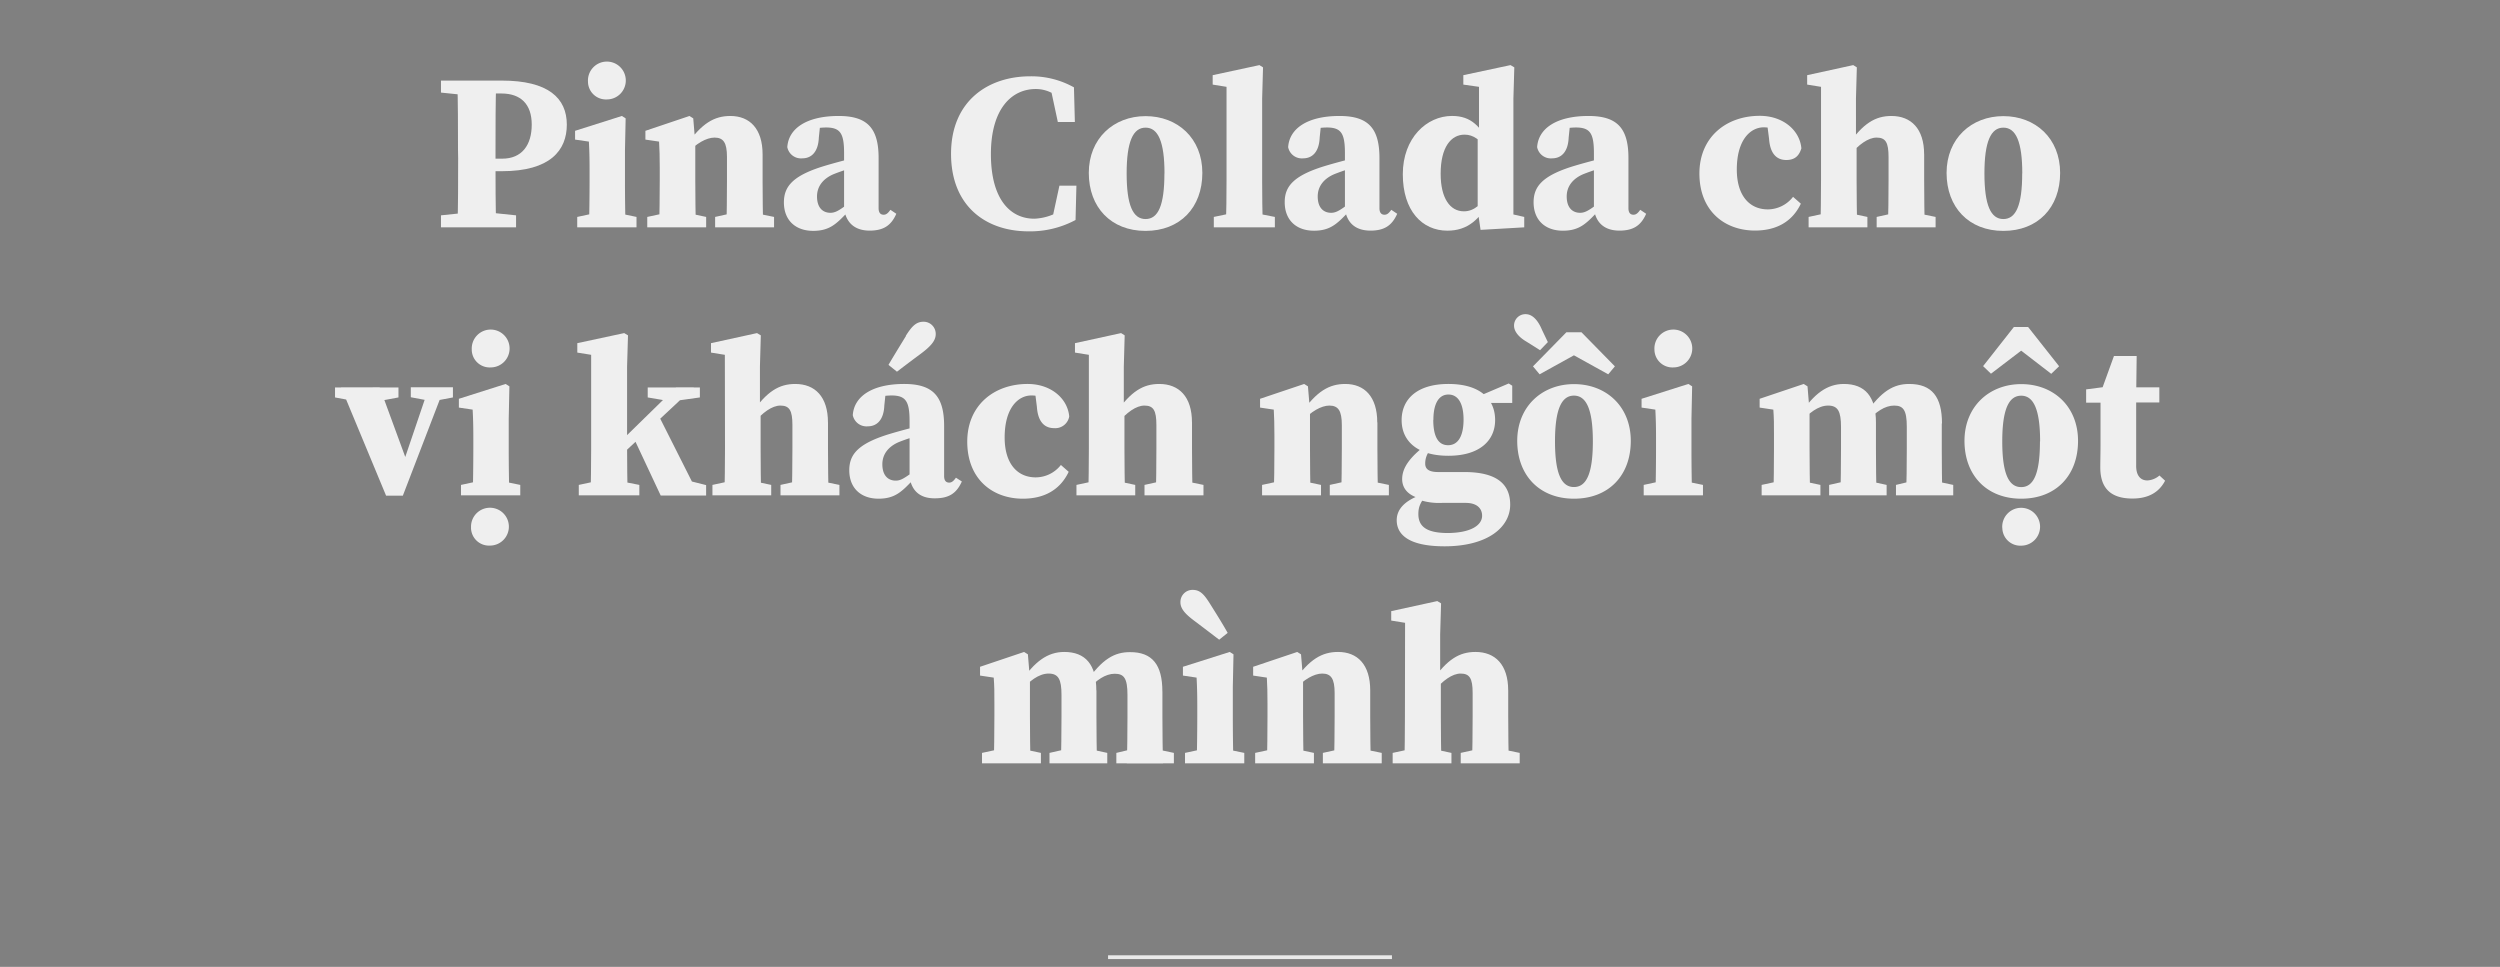 <svg xmlns="http://www.w3.org/2000/svg" viewBox="0 0 660.48 255.44"><rect x="0" y="0" width="660.48" height="255.44" fill="#808080" stroke="none"/><defs><style>.a{fill:#efefef;}.b{fill:#161616;stroke:#eaeaea;stroke-miterlimit:10;}</style></defs><title>3_02_1</title><path class="a" d="M116.5,24.46V21.29H126v4.05h-.93ZM127.78,56l8.56.89v3.17H116.5V56.89l8.56-.89ZM121,39.58c0-6.08,0-12.21-.18-18.29h10.27c-.18,6-.18,12.1-.18,18.29v3.6c0,4.83,0,10.8.18,16.88H120.86c.18-6,.18-12.1.18-18.3Zm11.56,5.65H126V41.92h6.69c5.21,0,7.79-3.62,7.79-9s-2.89-8.22-8-8.22H126V21.29h6.55c12.31,0,17.2,4.62,17.2,11.66C149.74,39.68,145.41,45.23,132.6,45.23Z"/><path class="a" d="M155.58,60.06c.12-2.66.18-8.74.18-12.4V44.85c0-3.25-.06-5.07-.18-7.44l-3.65-.53V34.56l12.36-3.92,1,.63-.18,8.56v7.83c0,3.66.06,9.74.18,12.4Zm12.58-2.75v2.75H152.5V57.31L158,56.13h4.46ZM155.34,21.57a5,5,0,1,1,5,4.7A4.74,4.74,0,0,1,155.34,21.57Z"/><path class="a" d="M174.12,60.06c.12-2.66.18-8.74.18-12.4V44.25c0-3.24-.06-4.47-.18-6.84l-3.61-.53V34.56l11.64-3.92,1,.63.54,6.55v9.84c0,3.66.06,9.74.18,12.4Zm12.44-2.75v2.75H171V57.31l5.47-1.18H181Zm14.91-16.52v6.87c0,3.78.06,9.74.18,12.4h-9.76c.12-2.66.17-8.62.17-12.4V41.47c0-3.78-.94-5.12-3.29-5.12-2.1,0-5,1.56-7.29,4.32h-2v-3.8h4l-2.24,1.66c4.13-6,7.49-7.89,11.72-7.89C198.07,30.64,201.47,34,201.47,40.79Zm-2.74,15.34,5.77,1.18v2.75H188.93V57.31l5.34-1.18Z"/><path class="a" d="M218.55,43.62c2.44-.72,6.62-1.82,9.4-2.48V43.6A55.69,55.69,0,0,0,220.26,46c-2.67,1.13-4.41,3.12-4.41,5.9,0,3,1.55,4.32,3.54,4.32,1.13,0,2.06-.47,3.94-1.85l2.38-1.78.61.86-2.48,2.69c-2.86,3-4.69,4.85-9,4.85-4.57,0-7.74-2.69-7.74-7.54C207.13,49.21,209.45,46.25,218.55,43.62ZM223,55.22V40.45c0-5.23-1-6.77-4.78-6.77a20.68,20.68,0,0,0-5.52.85l4.06-2.3-.43,4.1c-.15,3.92-2.05,5.5-4.33,5.5a3.69,3.69,0,0,1-4-2.95c.31-4.91,5.06-8.24,13.56-8.24,7.56,0,10.56,3.2,10.56,11.1V55c0,1.17.48,1.73,1.33,1.73.62,0,1.1-.32,1.79-1.3l1.56,1.05c-1.41,3.22-3.52,4.45-7.1,4.45C225.76,60.9,223.55,58.8,223,55.22Z"/><path class="a" d="M281.84,54.43v3l-3.95.87,2-9.25h4.49l-.23,9.07a25.42,25.42,0,0,1-12.39,3c-11.36,0-20.5-6.7-20.5-20.48,0-14,9.83-20.48,20.91-20.48a23,23,0,0,1,11.56,2.92l.24,9.15h-4.5l-2-9.33,4,.91V27.1c-2.81-2.53-5.18-3.58-7.84-3.58-6.3,0-11.84,5.14-11.84,17.2S267,57.78,273.25,57.78A14.2,14.2,0,0,0,281.84,54.43Z"/><path class="a" d="M287.65,45.68c0-9.07,6.54-15,15-15s15,5.84,15,15S311.78,61,302.64,61,287.65,54.75,287.65,45.68Zm20,.13c0-8.38-1.69-12.09-5-12.09s-5,3.71-5,12.09,1.65,12.06,5,12.06S307.63,54.22,307.63,45.81Z"/><path class="a" d="M332.73,17.2l.95.6-.23,8.25V47.66q0,6.21.17,12.4h-9.75q.18-6.2.17-12.4V22.94l-3.66-.59V19.86Zm4.08,40.11v2.75H320.68V57.31l5.64-1.18h4.46Z"/><path class="a" d="M350.83,43.62c2.43-.72,6.62-1.82,9.4-2.48V43.6A55.26,55.26,0,0,0,352.54,46c-2.67,1.13-4.41,3.12-4.41,5.9,0,3,1.55,4.32,3.54,4.32,1.13,0,2.05-.47,3.94-1.85L358,52.55l.62.86-2.48,2.69c-2.86,3-4.7,4.85-9,4.85-4.56,0-7.73-2.69-7.73-7.54C339.41,49.21,341.73,46.25,350.83,43.62Zm4.49,11.6V40.45c0-5.23-1-6.77-4.78-6.77a20.75,20.75,0,0,0-5.53.85l4.06-2.3-.42,4.1c-.15,3.92-2.06,5.5-4.33,5.5a3.69,3.69,0,0,1-4-2.95c.32-4.91,5.07-8.24,13.56-8.24,7.57,0,10.56,3.2,10.56,11.1V55c0,1.17.49,1.73,1.34,1.73.62,0,1.09-.32,1.79-1.3l1.56,1.05c-1.42,3.22-3.52,4.45-7.1,4.45C358,60.9,355.83,58.8,355.32,55.22Z"/><path class="a" d="M386.75,55.83c2.84,0,4.82-2.1,6.68-5l.71.95c-2.93,6.32-6.51,9.16-11.75,9.16-6.69,0-11.78-5.28-11.78-14.9s6.33-15.41,13-15.41c5.11,0,7.58,2.8,10.3,8l-.59,1.15c-2.31-2.8-4-4.21-6.4-4.21-3.58,0-6.31,3.33-6.31,10.3C380.6,52.42,383.12,55.83,386.75,55.83Zm15.94,1.48v2.75l-11.54.67-.76-5.25V35.89l.35-.64V22.94l-4.14-.59V19.86l12.47-2.66,1,.6-.24,8.25v34l-4-4.29Z"/><path class="a" d="M416.61,43.62c2.44-.72,6.62-1.82,9.4-2.48V43.6A55.69,55.69,0,0,0,418.32,46c-2.67,1.13-4.41,3.12-4.41,5.9,0,3,1.55,4.32,3.54,4.32,1.13,0,2.06-.47,3.95-1.85l2.37-1.78.61.86L421.9,56.1c-2.86,3-4.69,4.85-9,4.85-4.57,0-7.74-2.69-7.74-7.54C405.19,49.21,407.51,46.25,416.61,43.62Zm4.49,11.6V40.45c0-5.23-1-6.77-4.78-6.77a20.68,20.68,0,0,0-5.52.85l4.06-2.3-.43,4.1c-.15,3.92-2.05,5.5-4.33,5.5a3.69,3.69,0,0,1-4-2.95c.31-4.91,5.06-8.24,13.56-8.24,7.57,0,10.56,3.2,10.56,11.1V55c0,1.17.48,1.73,1.33,1.73.62,0,1.1-.32,1.79-1.3l1.56,1.05c-1.41,3.22-3.52,4.45-7.1,4.45C423.82,60.9,421.61,58.8,421.1,55.22Z"/><path class="a" d="M458.85,44.79c0,6.8,3.27,10.53,8.22,10.53A8.49,8.49,0,0,0,473.71,52l2.06,1.81c-2.28,4.81-6.52,7.1-12.11,7.1-8,0-14.69-5.15-14.69-15.07,0-9.65,7.13-15.24,15.94-15.24,6.23,0,10.59,3.88,11,8.59-.64,2.11-1.86,3.08-4,3.08-2.34,0-4.25-1.44-4.54-5.6l-.54-4.21,4.29,2.44a11.73,11.73,0,0,0-5.23-1.26C462.55,33.68,458.85,36.81,458.85,44.79Z"/><path class="a" d="M481.1,22.94l-3.66-.59V19.86l12.17-2.66.95.6-.23,8.25V37.71l.17.77v9.18c0,3.66.06,9.74.18,12.4h-9.76c.12-2.66.18-8.74.18-12.4Zm12.25,34.37v2.75H477.82V57.31l5.47-1.18h4.5Zm15-16.52v6.87c0,3.78.06,9.74.17,12.4h-9.75c.11-2.66.17-8.62.17-12.4V41.47c0-3.82-.77-5.12-3.16-5.12-2.19,0-4.74,1.82-7.16,4.75h-2.13V36.87h3.86l-2.28,1.66c4.14-6,7.4-7.89,11.63-7.89C504.9,30.64,508.34,34,508.34,40.79ZM505.6,56.13l5.77,1.18v2.75H495.8V57.31l5.34-1.18Z"/><path class="a" d="M514.27,45.68c0-9.07,6.54-15,15-15s15,5.84,15,15S538.39,61,529.26,61,514.27,54.75,514.27,45.68Zm20,.13c0-8.38-1.69-12.09-5-12.09s-5,3.71-5,12.09,1.66,12.06,5,12.06S534.25,54.22,534.25,45.81Z"/><path class="a" d="M93.86,106,88.51,105v-2.63h16.76V105L99.9,106Zm6.45-3.68,7.71,21-4,6.39,9.29-27.39h4.12l-11,28.63H102L90.11,102.33Zm13.14,3.55-4.92-.92v-2.63h11.13V105l-4.86.92Z"/><path class="a" d="M124.87,130.86c.12-2.66.18-8.74.18-12.39v-2.82c0-3.24-.06-5.07-.18-7.43l-3.64-.54v-2.32l12.35-3.92,1,.63-.18,8.56v7.84c0,3.65.06,9.73.18,12.39Zm12.58-2.75v2.75H121.79v-2.75l5.47-1.18h4.46Zm-13,11.33a5,5,0,1,1,5,4.7A4.75,4.75,0,0,1,124.44,139.44Zm.19-47.07a5,5,0,1,1,5,4.7A4.74,4.74,0,0,1,124.63,92.37Z"/><path class="a" d="M164.91,88l1,.6-.24,8.25V118c0,3.92.06,10.3.18,12.82H156c.12-2.52.18-8.9.18-12.39V93.74l-3.66-.59V90.66Zm4,40.11v2.75h-16v-2.75l5.51-1.18h4.5Zm14.38-25.78L160.75,123.4v-3.64l17.83-17.43Zm-4.68,23.83,7.94,2v2.75h-12l-7.22-15.4,6.58-5.93,10.27,20.38ZM177,106l-5.88-1v-2.63h13.78V105l-6.55.92Z"/><path class="a" d="M191.5,93.74l-3.66-.59V90.66L200,88l1,.6-.23,8.25v11.66l.18.77v9.19c0,3.65.05,9.73.17,12.39h-9.76c.12-2.66.18-8.74.18-12.39Zm12.25,34.37v2.75H188.22v-2.75l5.47-1.18h4.5Zm15-16.52v6.88c0,3.77.06,9.73.18,12.39h-9.76c.12-2.66.18-8.62.18-12.39v-6.19c0-3.83-.78-5.13-3.17-5.13-2.19,0-4.73,1.82-7.16,4.75h-2.13v-4.23h3.86l-2.28,1.66c4.14-6,7.4-7.89,11.64-7.89C215.3,101.44,218.74,104.78,218.74,111.59ZM216,126.93l5.77,1.18v2.75H206.2v-2.75l5.34-1.18Z"/><path class="a" d="M235.81,114.42c2.44-.72,6.62-1.82,9.4-2.48v2.47a52.68,52.68,0,0,0-7.69,2.36c-2.67,1.12-4.41,3.11-4.41,5.89,0,3,1.55,4.32,3.54,4.32,1.13,0,2-.47,3.94-1.85l2.37-1.78.62.86-2.48,2.69c-2.86,3-4.69,4.85-9,4.85-4.56,0-7.73-2.69-7.73-7.54C224.39,120,226.71,117.05,235.81,114.42ZM240.3,126V111.25c0-5.23-1-6.77-4.78-6.77a20.75,20.75,0,0,0-5.53.85l4.07-2.3-.43,4.1c-.15,3.92-2.06,5.5-4.33,5.5a3.7,3.7,0,0,1-4-2.95c.32-4.91,5.07-8.24,13.56-8.24,7.57,0,10.57,3.2,10.57,11.1v13.24c0,1.16.48,1.72,1.33,1.72.62,0,1.1-.32,1.79-1.3l1.56,1c-1.42,3.22-3.52,4.45-7.1,4.45C243,131.7,240.81,129.6,240.3,126Zm-1-37.27C240.94,86.14,242.07,85,244,85a3.2,3.2,0,0,1,3.21,3.29c0,1.75-1.4,3.23-3.72,5-3.47,2.57-5,3.75-6.52,4.91l-2.24-1.8C235.77,94.61,236.84,92.86,239.35,88.76Z"/><path class="a" d="M265.42,115.59c0,6.8,3.27,10.53,8.22,10.53a8.49,8.49,0,0,0,6.64-3.28l2.06,1.81c-2.28,4.81-6.52,7.1-12.11,7.1-8,0-14.69-5.15-14.69-15.07,0-9.65,7.13-15.24,15.94-15.24,6.23,0,10.59,3.88,11,8.59a3.74,3.74,0,0,1-4,3.08c-2.33,0-4.25-1.44-4.54-5.59l-.53-4.22,4.29,2.44a11.8,11.8,0,0,0-5.24-1.26C269.12,104.48,265.42,107.61,265.42,115.59Z"/><path class="a" d="M287.67,93.74,284,93.15V90.66L296.18,88l.95.6-.23,8.25v11.66l.17.77v9.19c0,3.65.06,9.73.18,12.39h-9.76c.12-2.66.18-8.74.18-12.39Zm12.25,34.37v2.75H284.39v-2.75l5.47-1.18h4.5Zm15-16.52v6.88c0,3.77.06,9.73.18,12.39h-9.76c.12-2.66.17-8.62.17-12.39v-6.19c0-3.83-.77-5.13-3.16-5.13-2.19,0-4.73,1.82-7.16,4.75h-2.13v-4.23h3.86l-2.28,1.66c4.14-6,7.4-7.89,11.64-7.89C311.47,101.44,314.91,104.78,314.91,111.59Zm-2.74,15.34,5.77,1.18v2.75H302.37v-2.75l5.34-1.18Z"/><path class="a" d="M336.52,130.86c.11-2.66.17-8.74.17-12.39v-3.42c0-3.24-.06-4.47-.17-6.83l-3.62-.54v-2.32l11.65-3.92,1,.63.54,6.55v9.85c0,3.65.06,9.73.17,12.39ZM349,128.11v2.75H333.43v-2.75l5.47-1.18h4.5Zm14.9-16.52v6.88c0,3.77.06,9.73.18,12.39h-9.76c.12-2.66.18-8.62.18-12.39v-6.19c0-3.79-.95-5.13-3.3-5.13-2.09,0-4.94,1.56-7.28,4.32h-2v-3.8h4l-2.24,1.66c4.14-6,7.5-7.89,11.73-7.89C360.47,101.44,363.86,104.78,363.86,111.59Zm-2.74,15.34,5.77,1.18v2.75H351.32v-2.75l5.34-1.18Z"/><path class="a" d="M391.56,136.24c0-1.72-1.14-3.38-4.34-3.38H381a16.6,16.6,0,0,1-6.31-.9v-.39c-3-.95-4.25-2.82-4.25-5,0-3.08,2.17-5.79,5.84-8.68l1.55,1a5.46,5.46,0,0,0-1.3,3.6c0,1.38.9,2.22,3.42,2.22h6.9c9,0,12.13,3.5,12.13,8.62,0,6-6,11-17.34,11-9.77,0-12.64-3.29-12.64-6.9,0-2.89,2.13-5.2,6.6-6.76l.85.53c-1.25,1.79-1.73,2.75-1.73,4.62,0,3.51,2.5,5,7.87,5C388.54,140.75,391.56,138.8,391.56,136.24Zm-8.9-34.8c8.41,0,12.34,4,12.34,9.55,0,5.32-4,9.42-12.35,9.42s-12.35-4-12.35-9.42S374.26,101.44,382.66,101.44Zm-4,9.48c0,4.18,1.18,6.7,3.91,6.7s4.09-2.57,4.09-6.76-1.4-6.63-4-6.63S378.69,106.74,378.69,110.92Zm19.93-9.61.93.59v4.55h-8.46v-1.93Z"/><path class="a" d="M400,86.07A3,3,0,0,1,403.07,83c1.4,0,3,1,4.34,4.2l1.52,3.18-2.06,2.14-3.54-2.23C401.09,89,400,87.44,400,86.07Zm.84,30.41c0-9.07,6.54-15,15-15s15,5.84,15,15-5.85,15.27-15,15.27S400.84,125.55,400.84,116.48ZM405,96.79l8.82-9h4l8.82,9-1.76,2.1L413,92.31h5.64l-11.89,6.58Zm15.82,19.82c0-8.38-1.69-12.09-5-12.09s-5,3.71-5,12.09,1.65,12.06,5,12.06S420.82,125,420.82,116.61Z"/><path class="a" d="M437.33,130.86c.12-2.66.18-8.74.18-12.39v-2.82c0-3.24-.06-5.07-.18-7.43l-3.64-.54v-2.32l12.36-3.92,1,.63-.18,8.56v7.84c0,3.65.06,9.73.18,12.39Zm12.58-2.75v2.75H434.25v-2.75l5.47-1.18h4.46ZM437.09,92.37a5,5,0,1,1,5,4.7A4.75,4.75,0,0,1,437.09,92.37Z"/><path class="a" d="M468.5,130.86c.12-2.66.17-8.74.17-12.39v-3.42c0-3.24,0-4.47-.17-6.83l-3.62-.54v-2.32l11.65-3.92,1,.63.54,6.55v9.85c0,3.65.06,9.73.18,12.39Zm12.44-2.75v2.75H465.41v-2.75l5.47-1.18h4.5Zm14.67-16.52v6.88c0,3.77.06,9.73.18,12.39H486.2c.12-2.66.18-8.62.18-12.39v-5.68c0-4.13-.82-5.64-3.43-5.64s-5.23,2.11-7,4.32h-2.18v-3.8h3.69l-1.77,1.66c3.58-5.3,7-7.89,11.45-7.89C492.72,101.44,495.61,104.78,495.61,111.59ZM493,126.93l5.43,1.18v2.75H483.24v-2.75l5.21-1.18Zm20-15.05v6.59c0,3.77.05,9.73.17,12.39h-9.58c.11-2.66.17-8.62.17-12.39v-5.72c0-4.44-.94-5.6-3.35-5.6s-4.92,1.65-7.16,4.32h-2.1v-3.94h4.17l-2.42,1.8c4.17-6.12,7.48-7.89,11.5-7.89C510.41,101.44,513.06,104.86,513.06,111.88Zm-2.53,15.05,5.56,1.18v2.75H500.9v-2.75l4.91-1.18Z"/><path class="a" d="M519,116.48c0-9.07,6.54-15,15-15s15,5.84,15,15-5.85,15.27-15,15.27S519,125.55,519,116.48Zm12.17-26h5.64L526,98.73l-2.08-2,8.13-10.34h3.76L544,96.76l-2.08,2Zm7.81,26.15c0-8.38-1.69-12.09-5-12.09s-5,3.71-5,12.09,1.66,12.06,5,12.06S538.94,125,538.94,116.61Zm-10,22.83a5,5,0,1,1,5,4.7A4.75,4.75,0,0,1,529,139.44Z"/><path class="a" d="M567.3,126.93a5.29,5.29,0,0,0,3.21-1.31L572,127c-1.56,3-4.32,4.71-8.63,4.71-5.35,0-8.49-2.38-8.49-8.2,0-2,.06-3.63.06-5.93V106.38h-3.8v-3.51l7-.91-3.38,2.38,3.73-10.29h6l-.13,10.63V122.9C564.3,125.67,565.55,126.93,567.3,126.93Zm3.18-24.6v4H559.64v-4Z"/><path class="a" d="M262.53,201.66c.12-2.66.18-8.74.18-12.39v-3.42c0-3.24,0-4.47-.18-6.83l-3.61-.54v-2.32l11.64-3.92,1,.63.54,6.55v9.85c0,3.65.06,9.73.18,12.39ZM275,198.91v2.75H259.44v-2.75l5.47-1.18h4.5Zm14.67-16.52v6.88c0,3.77.06,9.73.18,12.39h-9.59c.12-2.66.18-8.62.18-12.39v-5.68c0-4.13-.82-5.64-3.42-5.64s-5.24,2.11-7,4.32H267.8v-3.8h3.69l-1.77,1.66c3.58-5.3,7-7.89,11.45-7.89C286.76,172.24,289.64,175.58,289.64,182.39Zm-2.57,15.34,5.43,1.18v2.75H277.27v-2.75l5.21-1.18Zm20-15v6.59c0,3.77.06,9.73.18,12.39h-9.59c.12-2.66.18-8.62.18-12.39v-5.72c0-4.44-.94-5.6-3.36-5.6s-4.92,1.65-7.16,4.32h-2.1v-3.94h4.17l-2.42,1.8c4.18-6.12,7.48-7.89,11.5-7.89C304.44,172.24,307.09,175.66,307.09,182.68Zm-2.53,15,5.56,1.18v2.75H294.93v-2.75l4.92-1.18Z"/><path class="a" d="M322.1,169c-1.54-1.16-3.05-2.34-6.52-4.95-2.32-1.73-3.72-3.17-3.72-4.92a3.2,3.2,0,0,1,3.21-3.29c1.94,0,3,1.1,4.61,3.68,2.52,4,3.63,5.85,4.66,7.68Zm-5.79,20.27v-2.82c0-3.25-.06-5.07-.18-7.43l-3.61-.54v-2.32l12.36-3.92,1,.63-.18,8.56v7.84c0,3.65.06,9.73.18,12.39h-9.76C316.25,199,316.31,192.92,316.31,189.27Zm-3.24,9.64,5.47-1.18H323l5.73,1.18v2.75H313.07Z"/><path class="a" d="M334.69,201.66c.12-2.66.17-8.74.17-12.39v-3.42c0-3.24-.05-4.47-.17-6.83l-3.62-.54v-2.32l11.65-3.92,1,.63.54,6.55v9.85c0,3.65.06,9.73.17,12.39Zm12.44-2.75v2.75H331.6v-2.75l5.47-1.18h4.5ZM362,182.39v6.88c0,3.77.06,9.73.18,12.39h-9.76c.12-2.66.18-8.62.18-12.39v-6.19c0-3.79-.95-5.13-3.29-5.13-2.1,0-4.95,1.56-7.29,4.32h-2v-3.8h4l-2.24,1.66c4.14-6,7.5-7.89,11.73-7.89C358.64,172.24,362,175.58,362,182.39Zm-2.74,15.34,5.78,1.18v2.75H349.49v-2.75l5.34-1.18Z"/><path class="a" d="M371.21,164.54l-3.66-.59v-2.49l12.17-2.66,1,.6-.24,8.25v11.66l.18.77v9.19c0,3.65.06,9.73.17,12.39H371c.12-2.66.17-8.74.17-12.39Zm12.25,34.37v2.75H367.93v-2.75l5.47-1.18h4.5Zm15-16.52v6.88c0,3.77.06,9.73.18,12.39h-9.76c.12-2.66.18-8.62.18-12.39v-6.19c0-3.83-.78-5.13-3.17-5.13-2.19,0-4.73,1.82-7.16,4.75h-2.13v-4.23h3.86l-2.27,1.66c4.13-6,7.39-7.89,11.63-7.89C395,172.24,398.45,175.58,398.45,182.39Zm-2.74,15.34,5.77,1.18v2.75H385.91v-2.75l5.34-1.18Z"/><path class="b" d="M292.74,252.88h75"/></svg>